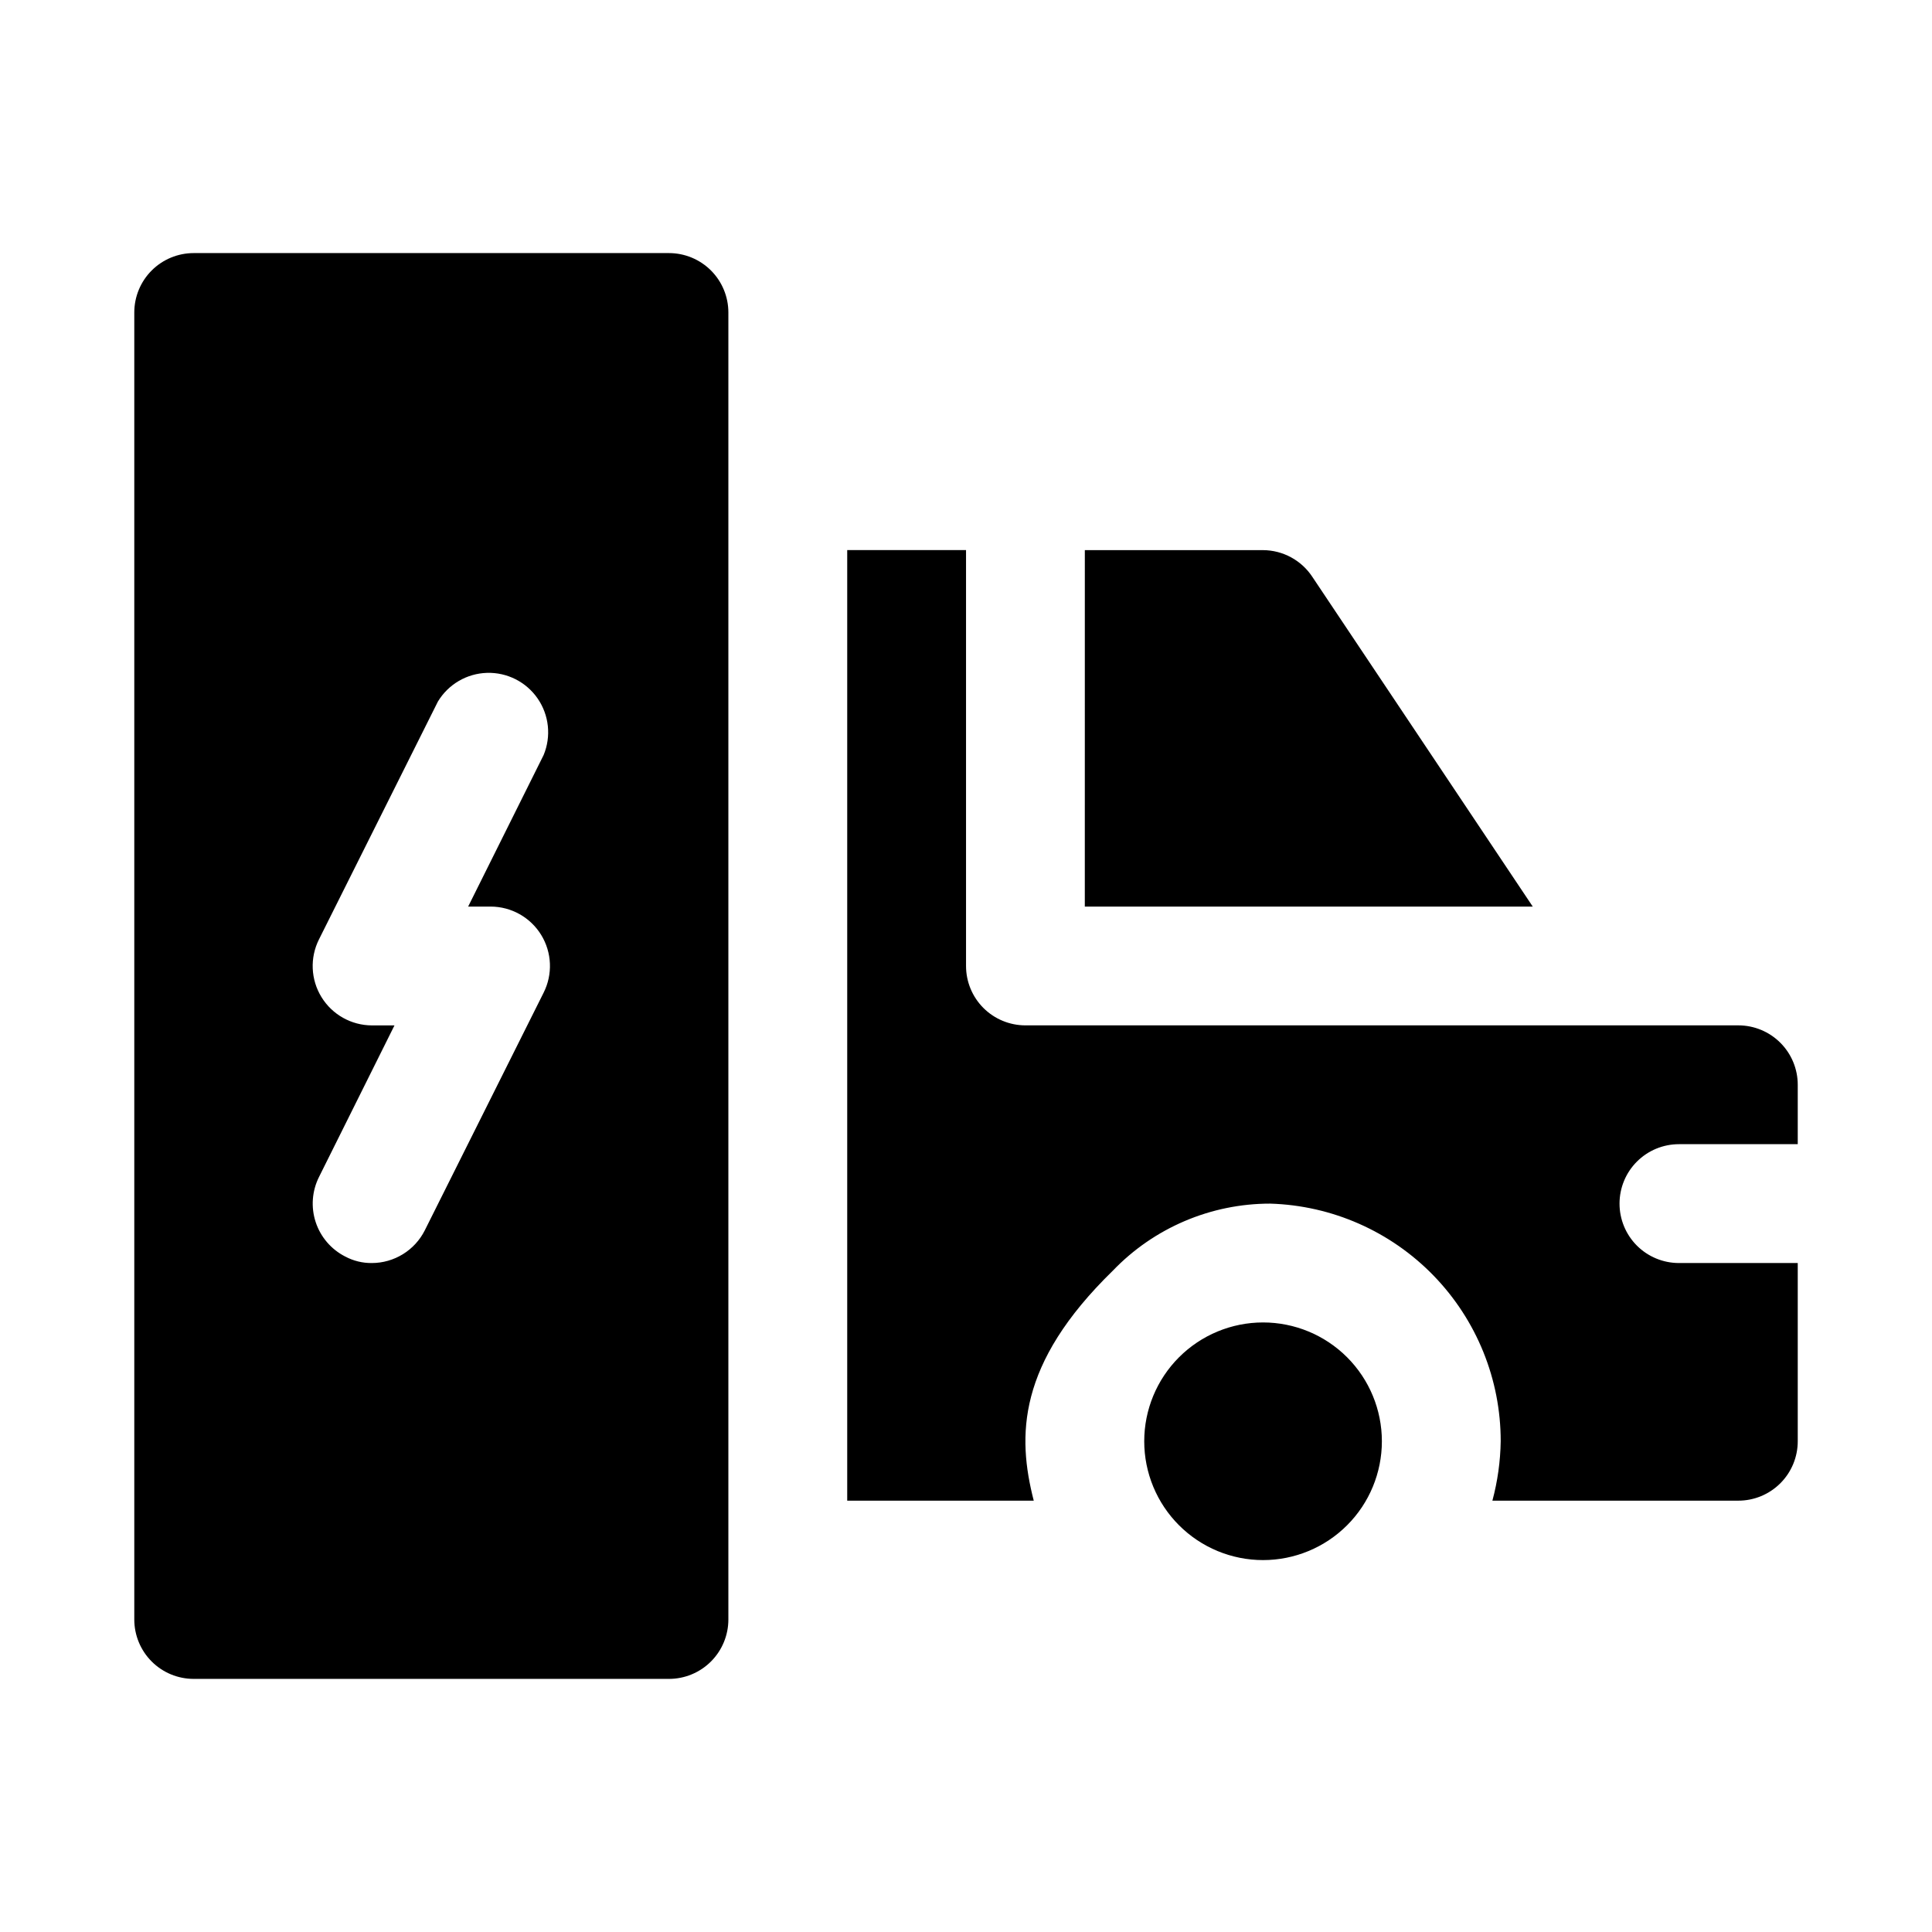 <?xml version="1.0" encoding="UTF-8"?>
<!-- The Best Svg Icon site in the world: iconSvg.co, Visit us! https://iconsvg.co -->
<svg fill="#000000" width="800px" height="800px" version="1.1" viewBox="144 144 512 512" xmlns="http://www.w3.org/2000/svg">
 <path d="m321.28 211.07h-125.95c-4.176 0-8.18 1.66-11.133 4.609-2.949 2.953-4.609 6.957-4.609 11.133v346.37c0 4.176 1.66 8.18 4.609 11.133 2.953 2.953 6.957 4.609 11.133 4.609h125.95c4.176 0 8.18-1.656 11.133-4.609s4.613-6.957 4.613-11.133v-346.37c0-4.176-1.66-8.18-4.613-11.133-2.953-2.949-6.957-4.609-11.133-4.609zm-33.219 196.01-31.488 62.977c-1.309 2.598-3.309 4.781-5.785 6.309-2.473 1.527-5.32 2.344-8.227 2.352-2.469 0.031-4.906-0.566-7.086-1.73-3.707-1.891-6.519-5.168-7.816-9.121-1.297-3.953-0.977-8.258 0.891-11.977l19.992-40.148h-5.981c-5.457-0.016-10.516-2.856-13.371-7.508s-3.098-10.449-0.641-15.32l31.488-62.977c2.758-4.586 7.656-7.453 13-7.621 5.348-0.164 10.414 2.398 13.449 6.801 3.039 4.406 3.629 10.051 1.574 14.988l-19.996 40.148h5.984c5.457 0.016 10.516 2.859 13.371 7.508 2.852 4.652 3.098 10.449 0.641 15.32zm222.15 118.87c0 8.352-3.316 16.363-9.223 22.266-5.906 5.906-13.914 9.223-22.266 9.223s-16.359-3.316-22.266-9.223c-5.906-5.902-9.223-13.914-9.223-22.266 0-8.348 3.316-16.359 9.223-22.266 5.906-5.902 13.914-9.223 22.266-9.223s16.359 3.32 22.266 9.223c5.906 5.906 9.223 13.918 9.223 22.266zm-78.719-236.16h47.23c5.266 0.027 10.172 2.688 13.066 7.086l58.41 87.379h-118.71zm141.7 173.18v0.004c0 4.172 1.656 8.18 4.609 11.133 2.953 2.949 6.957 4.609 11.133 4.609h31.488v47.23c0 4.176-1.656 8.184-4.609 11.133-2.953 2.953-6.957 4.613-11.133 4.613h-65.18c1.379-5.137 2.121-10.426 2.203-15.746 0.008-16.379-6.367-32.117-17.773-43.875-11.402-11.758-26.941-18.609-43.312-19.098-15.754-0.008-30.82 6.422-41.723 17.789-25.348 24.719-25.348 43.77-20.941 60.93h-49.434v-251.91h31.488v110.21c0 4.176 1.656 8.18 4.609 11.133 2.953 2.949 6.957 4.609 11.133 4.609h188.93c4.176 0 8.18 1.66 11.133 4.613 2.953 2.949 4.609 6.957 4.609 11.133v15.742h-31.488c-4.176 0-8.18 1.66-11.133 4.613-2.953 2.949-4.609 6.957-4.609 11.133z"/>
</svg>